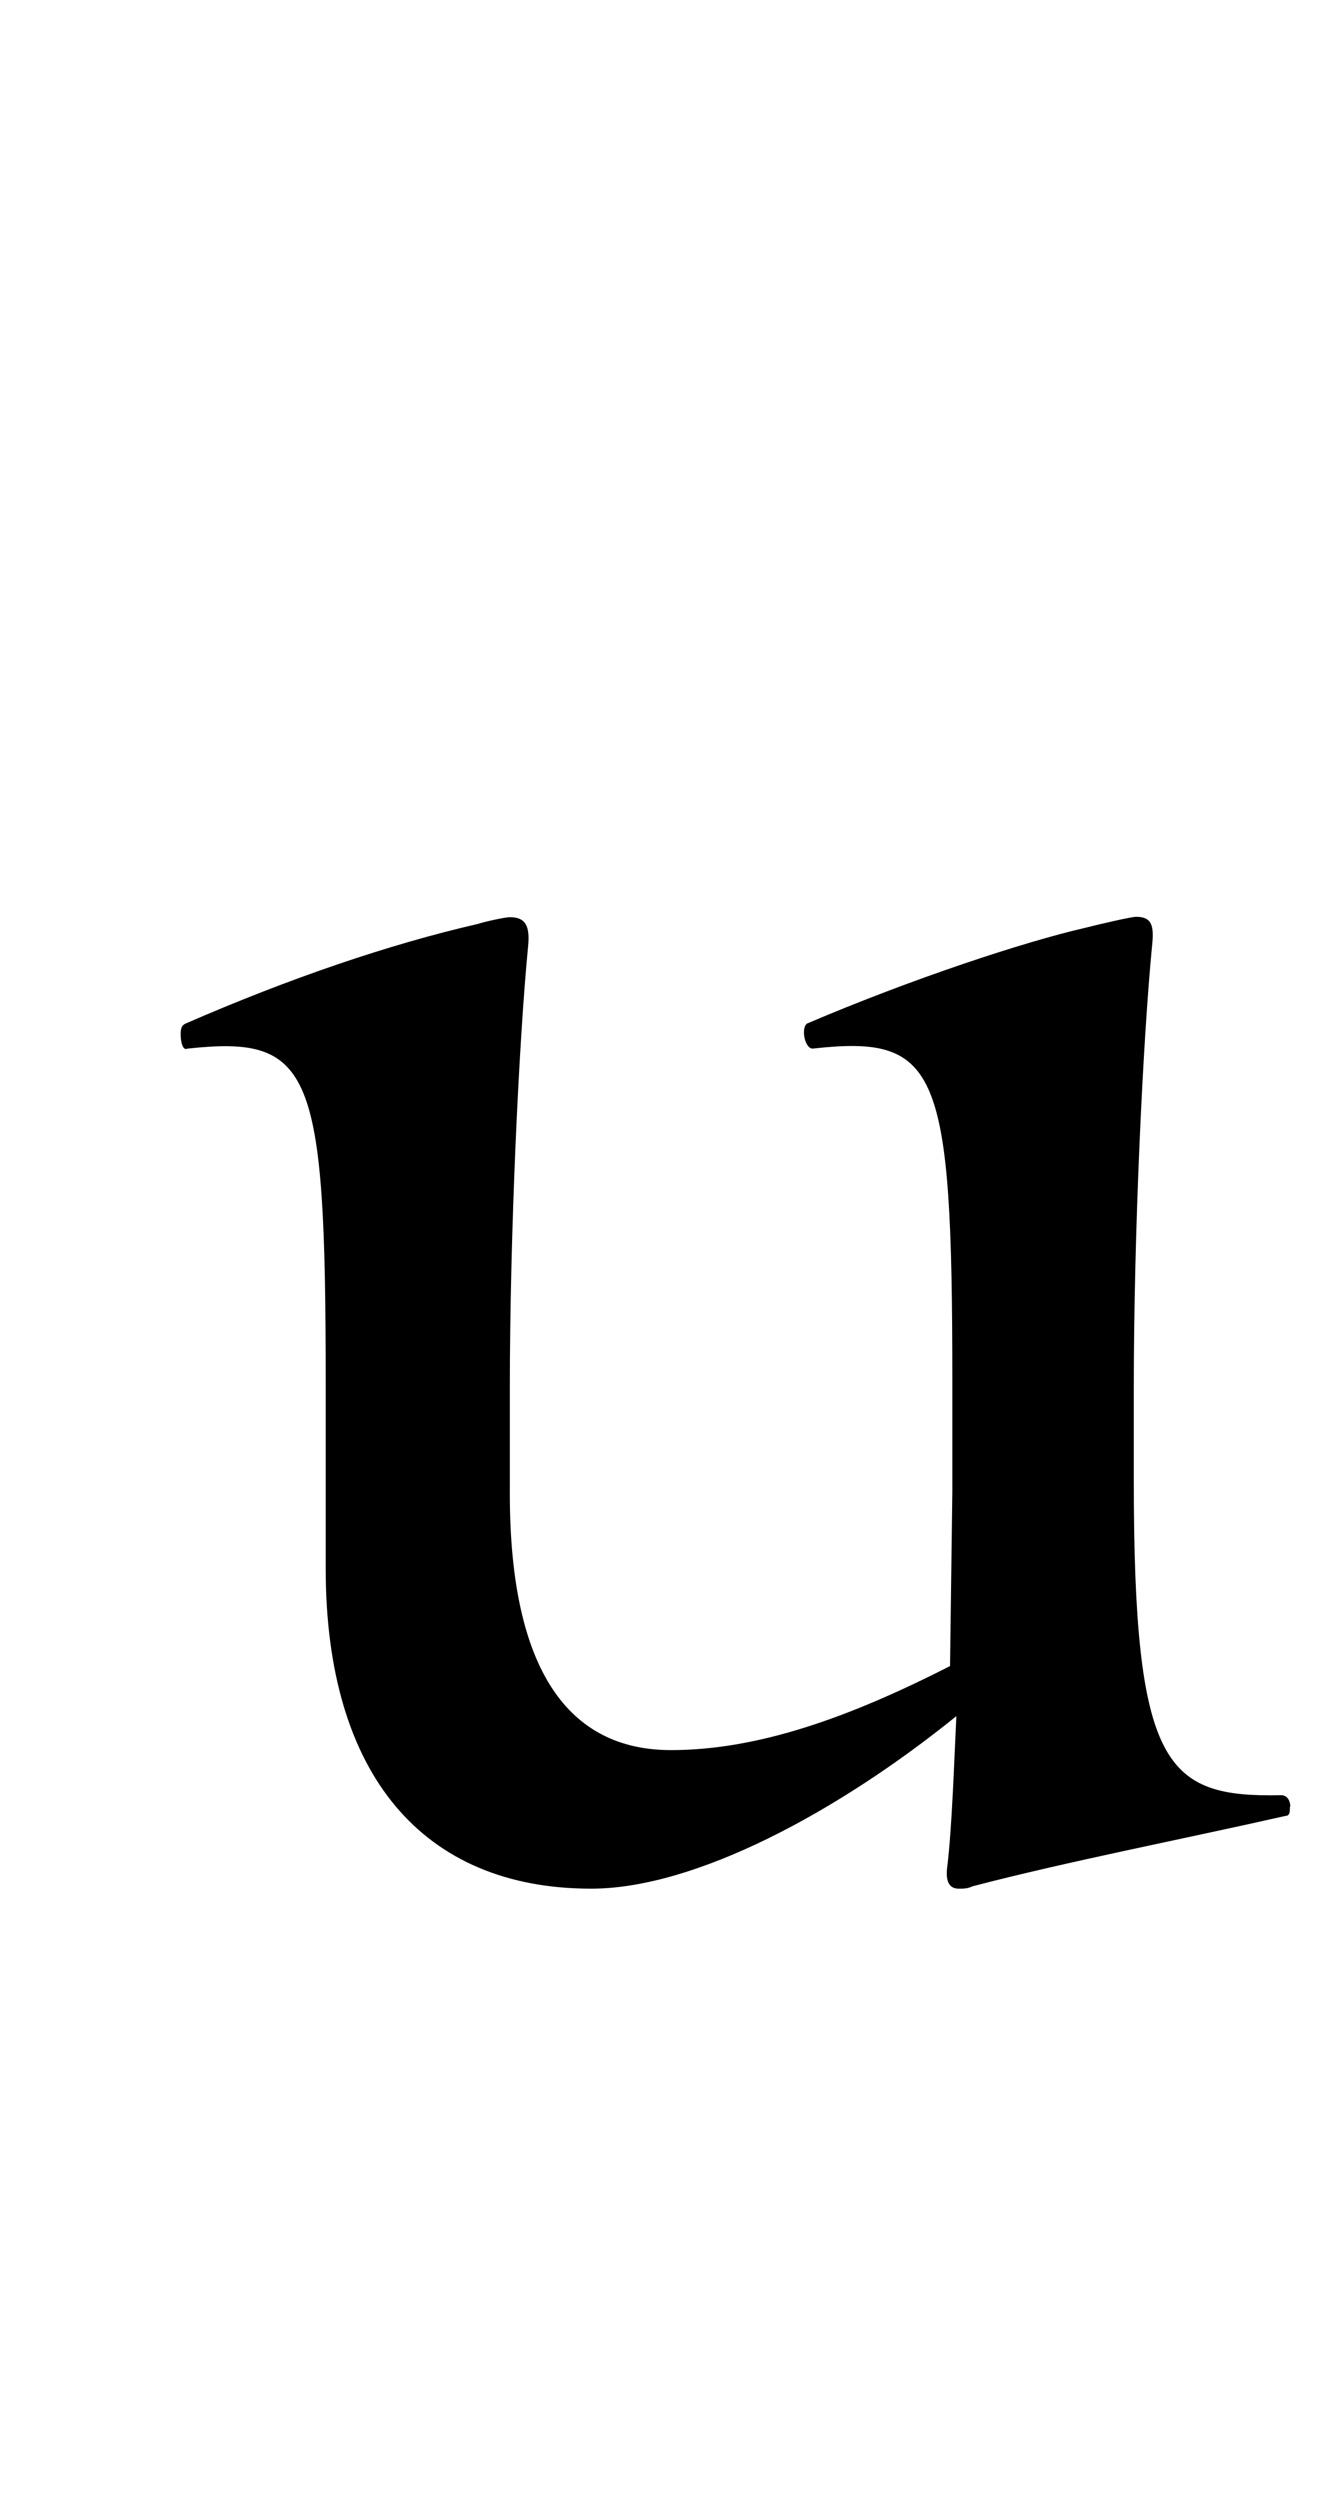 <svg id="_レイヤー_2" data-name="レイヤー 2" xmlns="http://www.w3.org/2000/svg" viewBox="0 0 69.6 130.27"><g id="_レイヤー_1-2" data-name="レイヤー 1"><path d="M67.25 94.15c0 .24 0 .47-.24.47-5.2 1.18-11.35 2.37-16.32 3.67-.24.12-.47.12-.71.12-.47 0-.71-.35-.59-1.18.24-2.01.35-5.32.47-7.81-6.15 4.97-13.6 8.99-19.04 8.99-8.75 0-13.84-5.91-13.84-16.68v-9.7c0-16.32-.71-18.1-7.21-17.39-.24.12-.35-.35-.35-.71 0-.24 0-.47.24-.59 5.44-2.37 10.64-4.14 15.26-5.2.36-.12 1.42-.35 1.66-.35.83 0 1.06.47.95 1.54-.47 4.85-.95 14.9-.95 23.06v5.44c0 9.23 3.08 13.36 8.4 13.36 4.49 0 9.22-1.66 14.55-4.38l.12-9.11v-5.68c0-16.32-.71-18.1-7.21-17.39-.47.12-.71-1.06-.36-1.3 5.56-2.37 11.35-4.26 14.43-4.97.95-.24 2.48-.59 2.72-.59.83 0 .95.47.83 1.54-.47 4.85-.95 14.9-.95 23.06v4.73c0 15.02 1.66 16.56 7.69 16.44.35 0 .47.35.47.59z"/><path fill="none" d="M0 0h69.6v130.27H0z"/></g></svg>